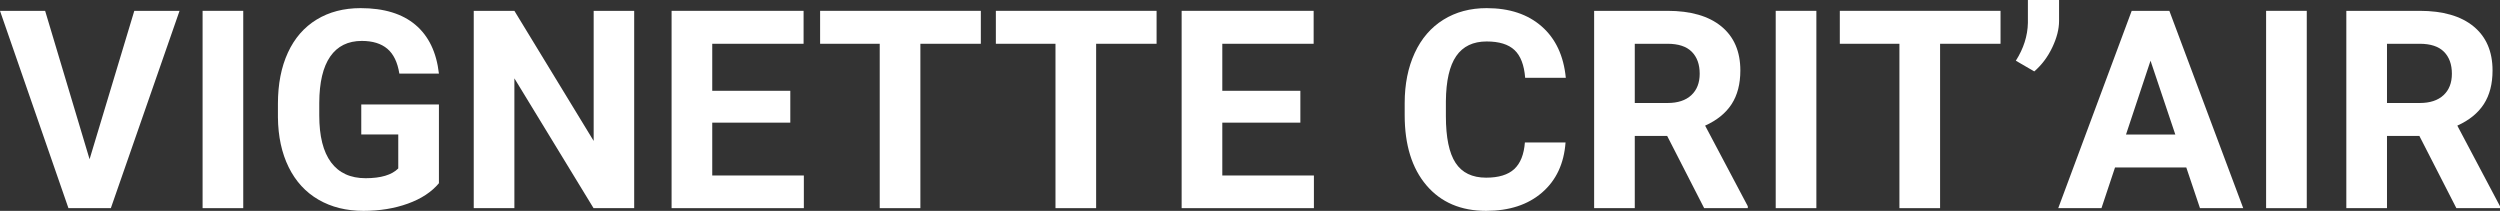 <?xml version="1.0" encoding="UTF-8"?>
<svg width="180.156px" height="15.195px" viewBox="0 0 180.156 15.195" version="1.1" xmlns="http://www.w3.org/2000/svg" xmlns:xlink="http://www.w3.org/1999/xlink">
    <rect x="0" y="0" width="180.156" height="15.195" fill="#333333" stroke="none"/>
    <title>VIGNETTE CRIT’AIR</title>
    <g id="Page-1-Copy" stroke="none" stroke-width="1" fill="none" fill-rule="evenodd">
        <g id="Critair_refonte-Copy-88" transform="translate(-919.068, -26)" fill="#FFFFFF" fill-rule="nonzero">
            <g id="VIGNETTE-CRIT’AIR" transform="translate(919.068, 26)">
                <polygon id="Path" points="6.455 11.475 9.678 0.781 12.939 0.781 7.988 15 4.932 15 0 0.781 3.252 0.781"></polygon>
                <polygon id="Path" points="17.529 15 14.599 15 14.599 0.781 17.529 0.781"></polygon>
                <path d="M31.63,13.203 C31.102,13.835 30.357,14.325 29.393,14.673 C28.43,15.021 27.362,15.195 26.19,15.195 C24.96,15.195 23.881,14.927 22.953,14.39 C22.025,13.853 21.309,13.073 20.804,12.051 C20.3,11.029 20.041,9.827 20.028,8.447 L20.028,7.48 C20.028,6.061 20.267,4.832 20.746,3.794 C21.224,2.756 21.914,1.961 22.816,1.411 C23.718,0.861 24.774,0.586 25.985,0.586 C27.671,0.586 28.99,0.988 29.94,1.792 C30.891,2.596 31.454,3.766 31.63,5.303 L28.778,5.303 C28.648,4.489 28.36,3.893 27.914,3.516 C27.468,3.138 26.854,2.949 26.073,2.949 C25.077,2.949 24.318,3.324 23.798,4.072 C23.277,4.821 23.013,5.934 23.007,7.412 L23.007,8.32 C23.007,9.811 23.29,10.938 23.856,11.699 C24.423,12.461 25.253,12.842 26.346,12.842 C27.447,12.842 28.231,12.607 28.7,12.139 L28.7,9.688 L26.034,9.688 L26.034,7.529 L31.63,7.529 L31.63,13.203 Z" id="Path"></path>
                <polygon id="Path" points="45.701 15 42.772 15 37.068 5.645 37.068 15 34.139 15 34.139 0.781 37.068 0.781 42.781 10.156 42.781 0.781 45.701 0.781"></polygon>
                <polygon id="Path" points="56.951 8.838 51.326 8.838 51.326 12.646 57.927 12.646 57.927 15 48.396 15 48.396 0.781 57.908 0.781 57.908 3.154 51.326 3.154 51.326 6.543 56.951 6.543"></polygon>
                <polygon id="Path" points="70.681 3.154 66.325 3.154 66.325 15 63.395 15 63.395 3.154 59.099 3.154 59.099 0.781 70.681 0.781"></polygon>
                <polygon id="Path" points="83.346 3.154 78.99 3.154 78.99 15 76.061 15 76.061 3.154 71.764 3.154 71.764 0.781 83.346 0.781"></polygon>
                <polygon id="Path" points="93.707 8.838 88.082 8.838 88.082 12.646 94.683 12.646 94.683 15 85.152 15 85.152 0.781 94.664 0.781 94.664 3.154 88.082 3.154 88.082 6.543 93.707 6.543"></polygon>
                <path d="M112.817,10.264 C112.706,11.794 112.141,12.998 111.122,13.877 C110.104,14.756 108.761,15.195 107.094,15.195 C105.271,15.195 103.837,14.582 102.792,13.354 C101.747,12.127 101.225,10.443 101.225,8.301 L101.225,7.432 C101.225,6.064 101.466,4.86 101.948,3.818 C102.429,2.777 103.118,1.978 104.013,1.421 C104.908,0.864 105.948,0.586 107.133,0.586 C108.774,0.586 110.095,1.025 111.098,1.904 C112.101,2.783 112.68,4.017 112.836,5.605 L109.907,5.605 C109.835,4.688 109.579,4.022 109.14,3.608 C108.701,3.195 108.032,2.988 107.133,2.988 C106.157,2.988 105.426,3.338 104.941,4.038 C104.456,4.738 104.207,5.824 104.194,7.295 L104.194,8.369 C104.194,9.906 104.426,11.029 104.892,11.738 C105.357,12.448 106.092,12.803 107.094,12.803 C107.999,12.803 108.675,12.596 109.121,12.183 C109.566,11.769 109.822,11.13 109.887,10.264 L112.817,10.264 Z" id="Path"></path>
                <path d="M120.14,9.795 L117.806,9.795 L117.806,15 L114.877,15 L114.877,0.781 L120.16,0.781 C121.84,0.781 123.135,1.156 124.047,1.904 C124.958,2.653 125.414,3.711 125.414,5.078 C125.414,6.048 125.204,6.857 124.784,7.505 C124.364,8.153 123.728,8.669 122.875,9.053 L125.951,14.863 L125.951,15 L122.806,15 L120.14,9.795 Z M117.806,7.422 L120.17,7.422 C120.905,7.422 121.475,7.235 121.879,6.86 C122.282,6.486 122.484,5.97 122.484,5.312 C122.484,4.642 122.294,4.115 121.913,3.73 C121.532,3.346 120.948,3.154 120.16,3.154 L117.806,3.154 L117.806,7.422 Z" id="Shape"></path>
                <polygon id="Path" points="130.892 15 127.962 15 127.962 0.781 130.892 0.781"></polygon>
                <polygon id="Path" points="144.163 3.154 139.807 3.154 139.807 15 136.877 15 136.877 3.154 132.581 3.154 132.581 0.781 144.163 0.781"></polygon>
                <path d="M146.594,5.146 L145.266,4.375 C145.825,3.496 146.115,2.588 146.135,1.65 L146.135,0 L148.381,0 L148.381,1.514 C148.381,2.1 148.218,2.734 147.892,3.418 C147.567,4.102 147.134,4.678 146.594,5.146 Z" id="Path"></path>
                <path d="M157.55,12.07 L152.413,12.07 L151.437,15 L148.322,15 L153.615,0.781 L156.329,0.781 L161.652,15 L158.536,15 L157.55,12.07 Z M153.204,9.697 L156.759,9.697 L154.972,4.375 L153.204,9.697 Z" id="Shape"></path>
                <polygon id="Path" points="166.231 15 163.301 15 163.301 0.781 166.231 0.781"></polygon>
                <path d="M174.346,9.795 L172.012,9.795 L172.012,15 L169.082,15 L169.082,0.781 L174.365,0.781 C176.045,0.781 177.341,1.156 178.252,1.904 C179.163,2.653 179.619,3.711 179.619,5.078 C179.619,6.048 179.409,6.857 178.989,7.505 C178.569,8.153 177.933,8.669 177.08,9.053 L180.156,14.863 L180.156,15 L177.012,15 L174.346,9.795 Z M172.012,7.422 L174.375,7.422 C175.111,7.422 175.68,7.235 176.084,6.86 C176.488,6.486 176.689,5.97 176.689,5.312 C176.689,4.642 176.499,4.115 176.118,3.73 C175.737,3.346 175.153,3.154 174.365,3.154 L172.012,3.154 L172.012,7.422 Z" id="Shape"></path>
            </g>
        </g>
    </g>
</svg>